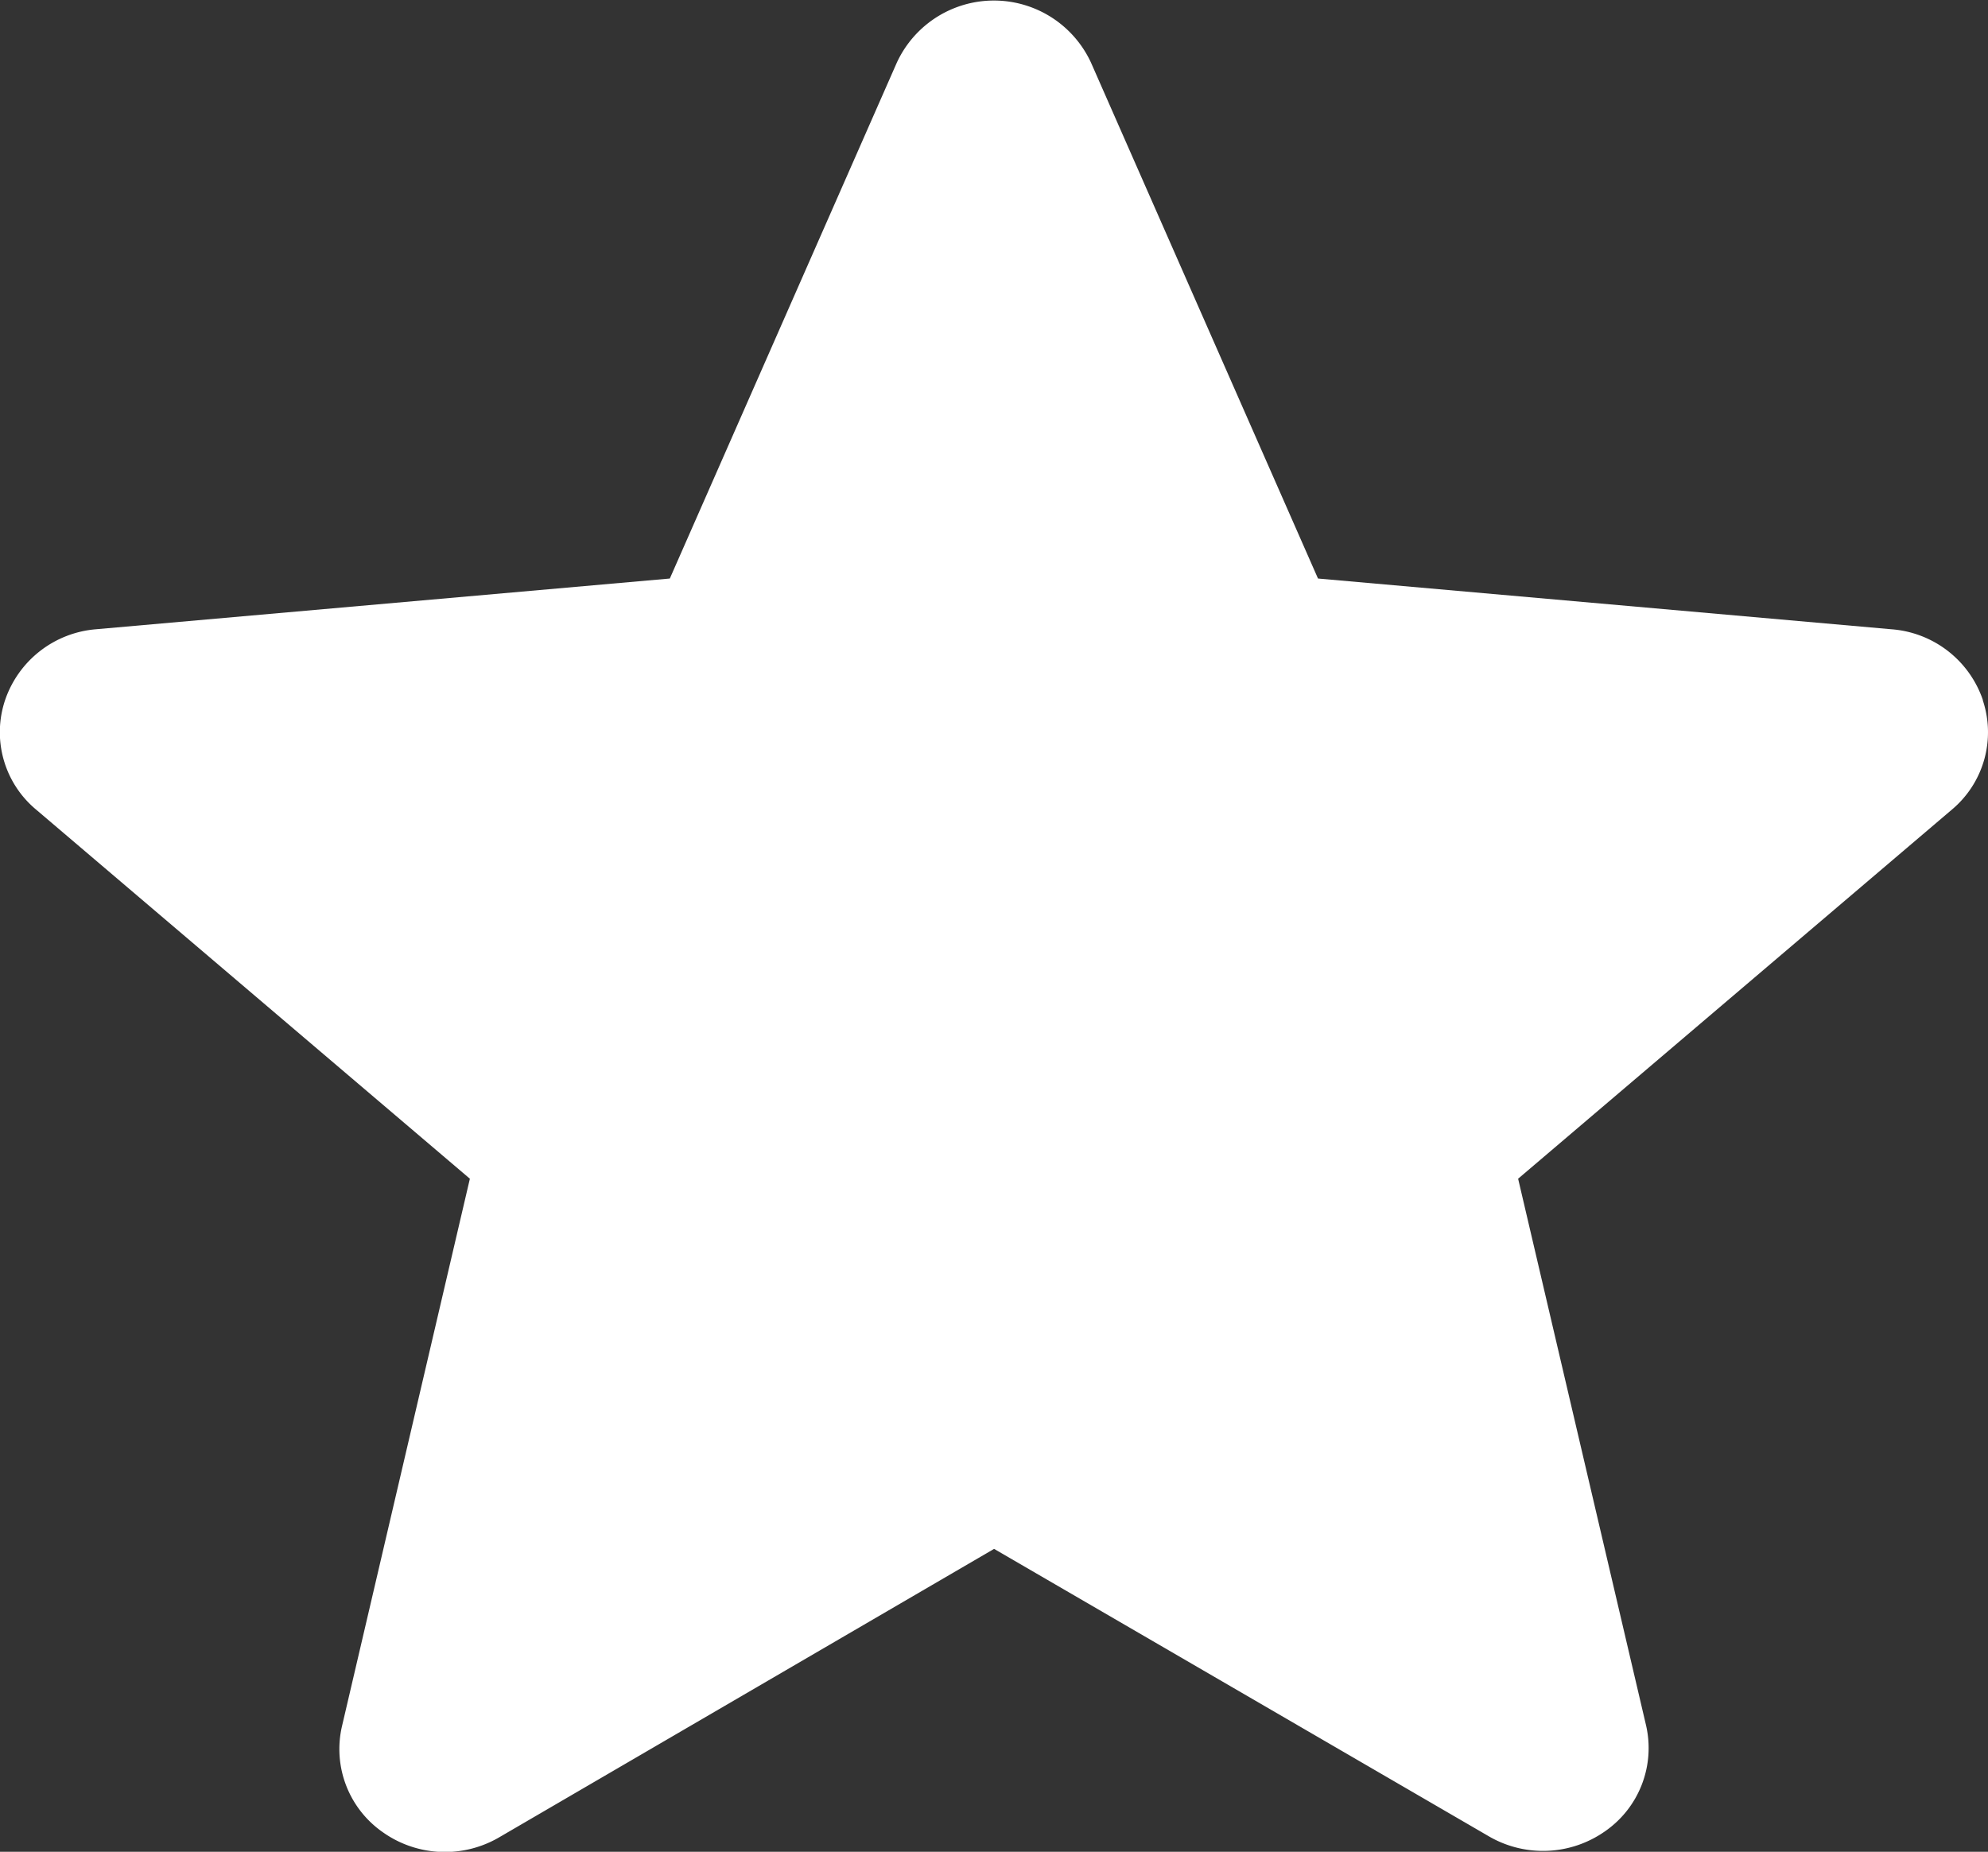 <svg xmlns="http://www.w3.org/2000/svg" width="11.563" height="10.771" viewBox="0 0 11.563 10.771">
  <rect x="0" y="0" width="11.563" height="10.771" fill="#333333" stroke="none"/>
  <path id="star" d="M11.533,4.562A.61.61,0,0,0,11,4.151L7.666,3.856l-1.32-3a.622.622,0,0,0-1.13,0l-1.32,3L.559,4.151a.611.611,0,0,0-.529.411A.586.586,0,0,0,.21,5.2L2.733,7.347l-.744,3.185a.589.589,0,0,0,.239.617.625.625,0,0,0,.675.029L5.782,9.5l2.878,1.672a.627.627,0,0,0,.675-.029.589.589,0,0,0,.239-.617L8.83,7.347,11.353,5.2a.587.587,0,0,0,.18-.635Zm0,0" transform="translate(0 -0.491)" fill="#fff"/>
</svg>
